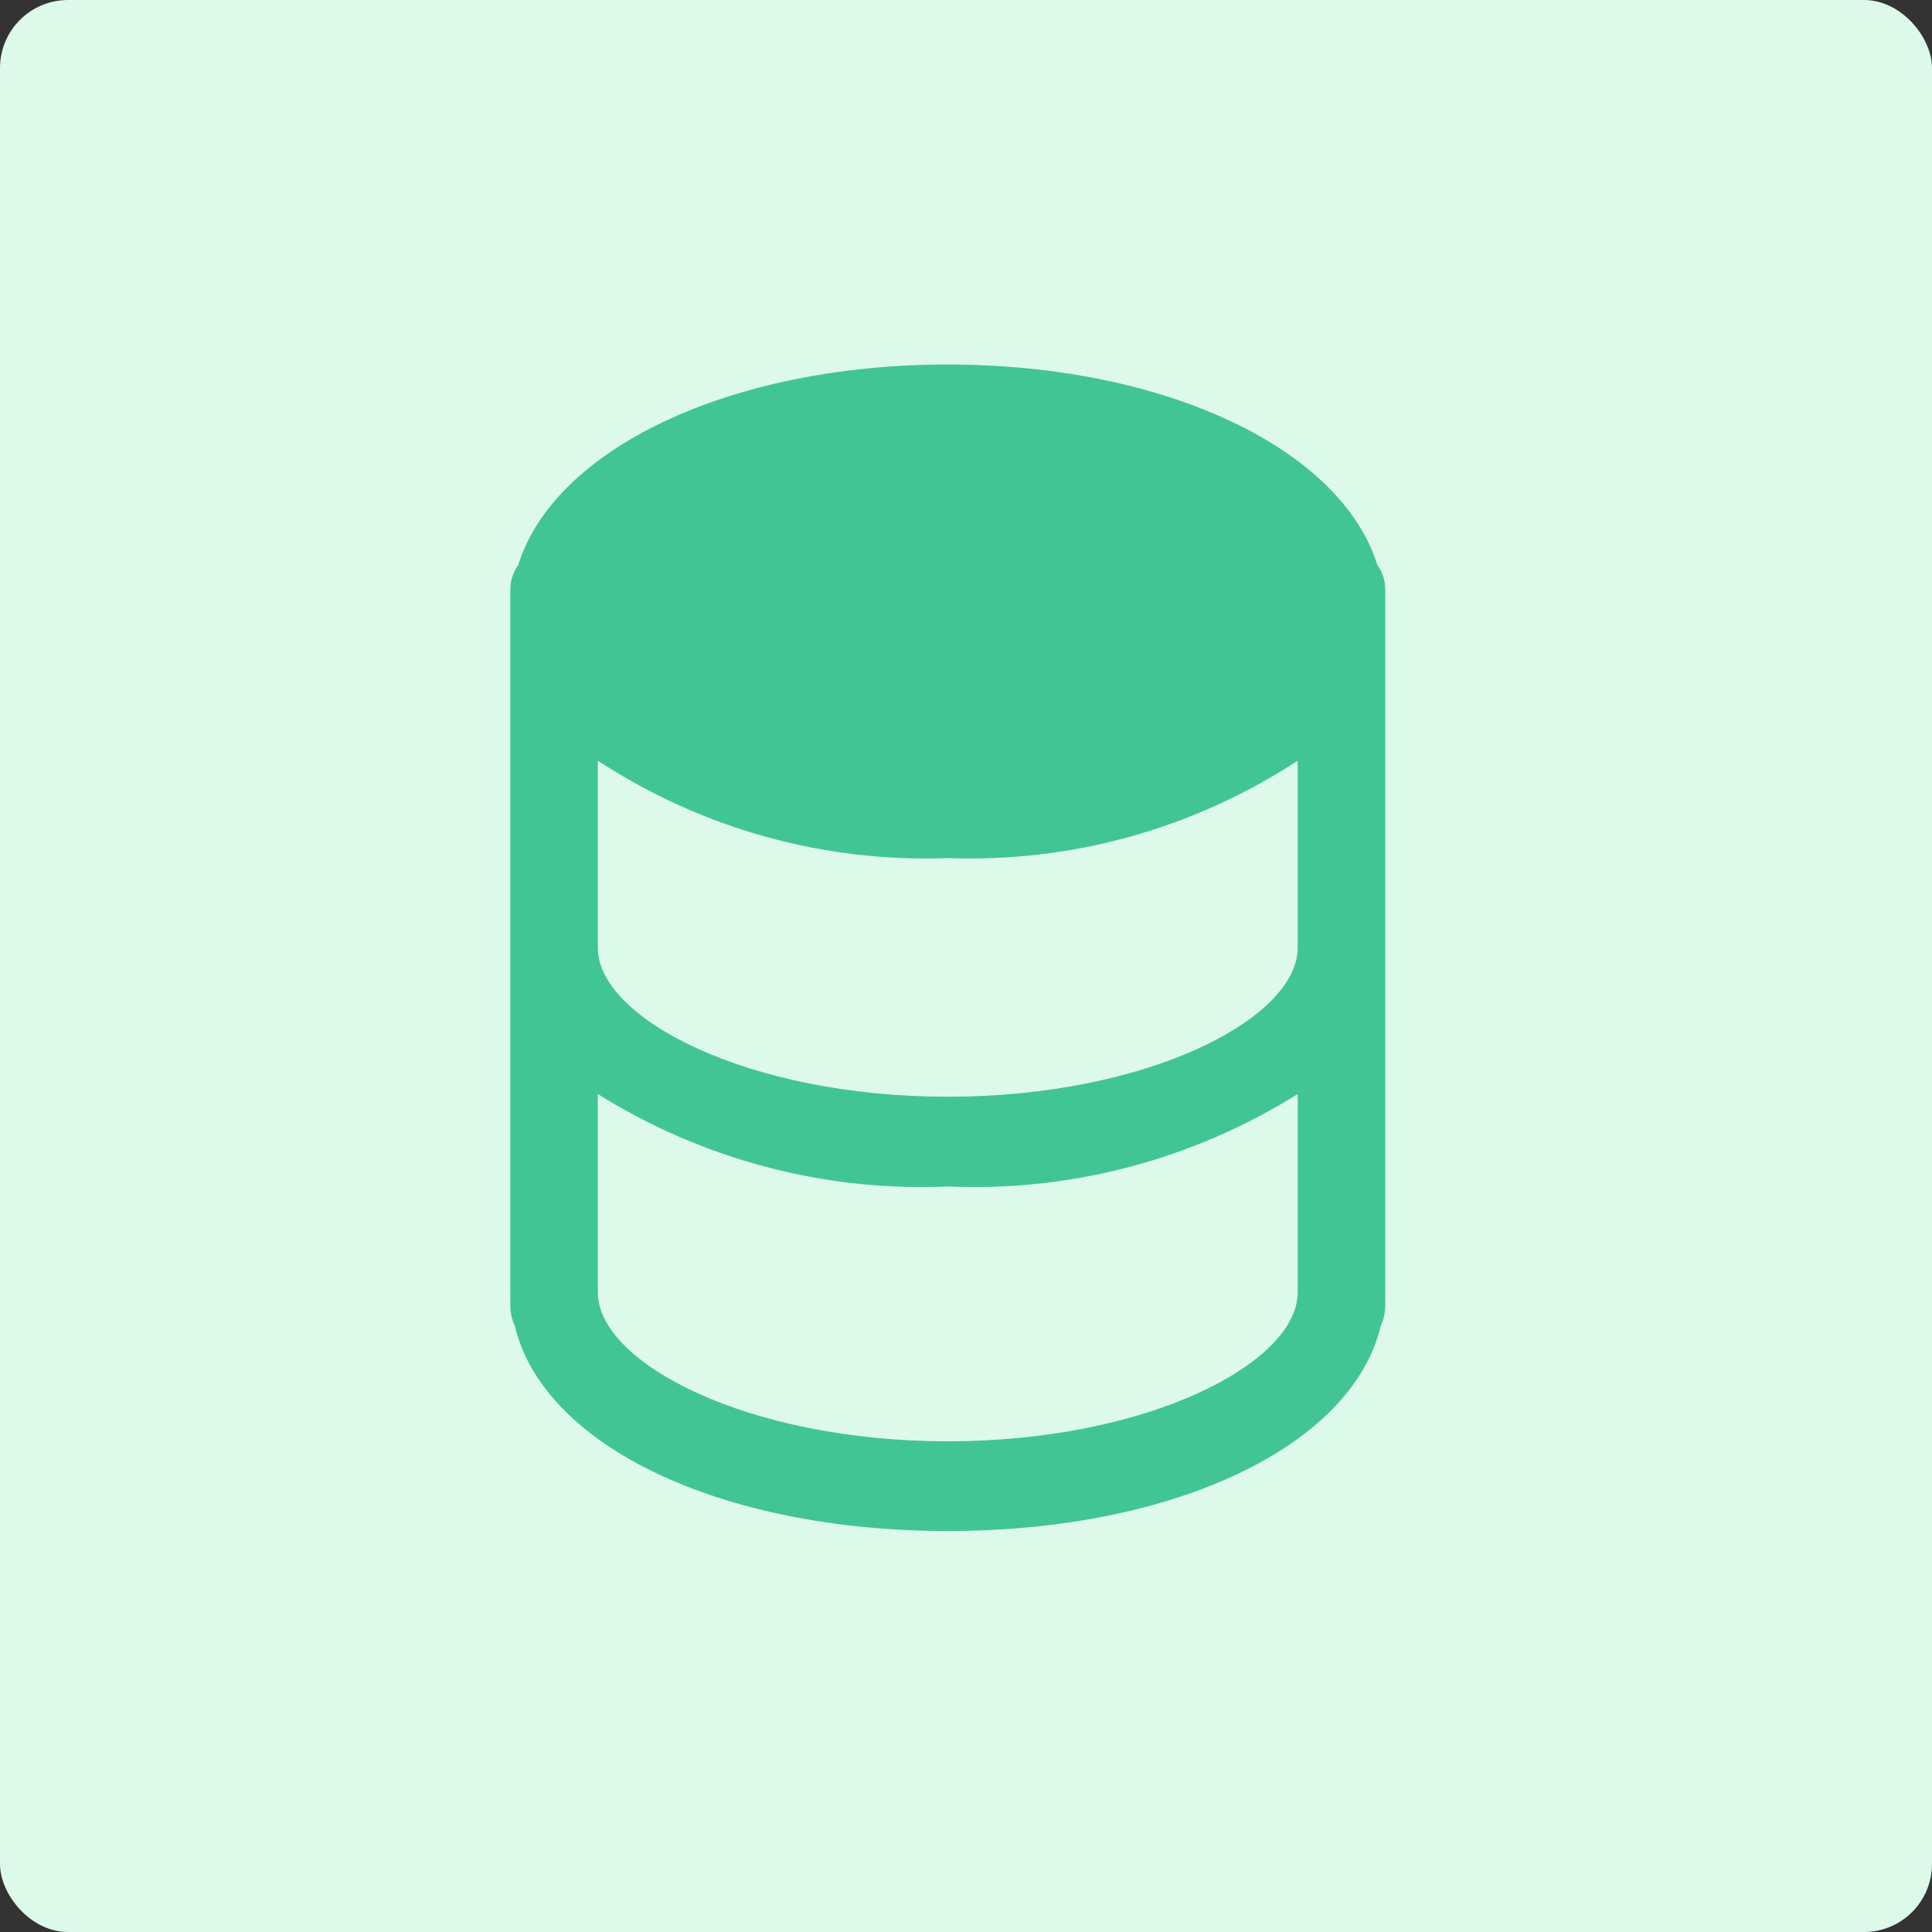 <svg width="284" height="284" viewBox="0 0 284 284" fill="none" xmlns="http://www.w3.org/2000/svg">
<rect x="0" y="0" width="284" height="284" fill="#333333" stroke="none"/>
<rect width="284" height="284" rx="10" fill="#DDF9EA"/>
<path d="M202.465 83.066C197.191 66.05 171.47 53.585 139.32 53.585C107.17 53.585 81.448 66.049 76.176 83.066C75.434 84.073 75.028 85.297 75.019 86.56V192.081C75.035 193.041 75.253 193.988 75.662 194.852C79.777 212.394 105.692 225.057 139.321 225.057C172.95 225.057 198.864 212.393 202.98 194.852C203.389 193.988 203.607 193.041 203.623 192.081V86.56C203.614 85.297 203.208 84.073 202.466 83.066H202.465ZM190.761 111.819V139.321C190.761 149.676 168.769 161.217 139.319 161.217C109.87 161.217 87.878 149.676 87.878 139.321V111.819C103.21 121.837 121.153 126.829 139.319 126.131C157.486 126.829 175.429 121.837 190.761 111.819V111.819ZM139.319 211.868C109.87 211.868 87.878 200.327 87.878 189.972V160.822C103.333 170.479 121.239 175.208 139.319 174.408C157.4 175.208 175.306 170.479 190.761 160.822V189.973C190.761 200.327 168.769 211.868 139.319 211.868Z" fill="#42C596"/>
</svg>
